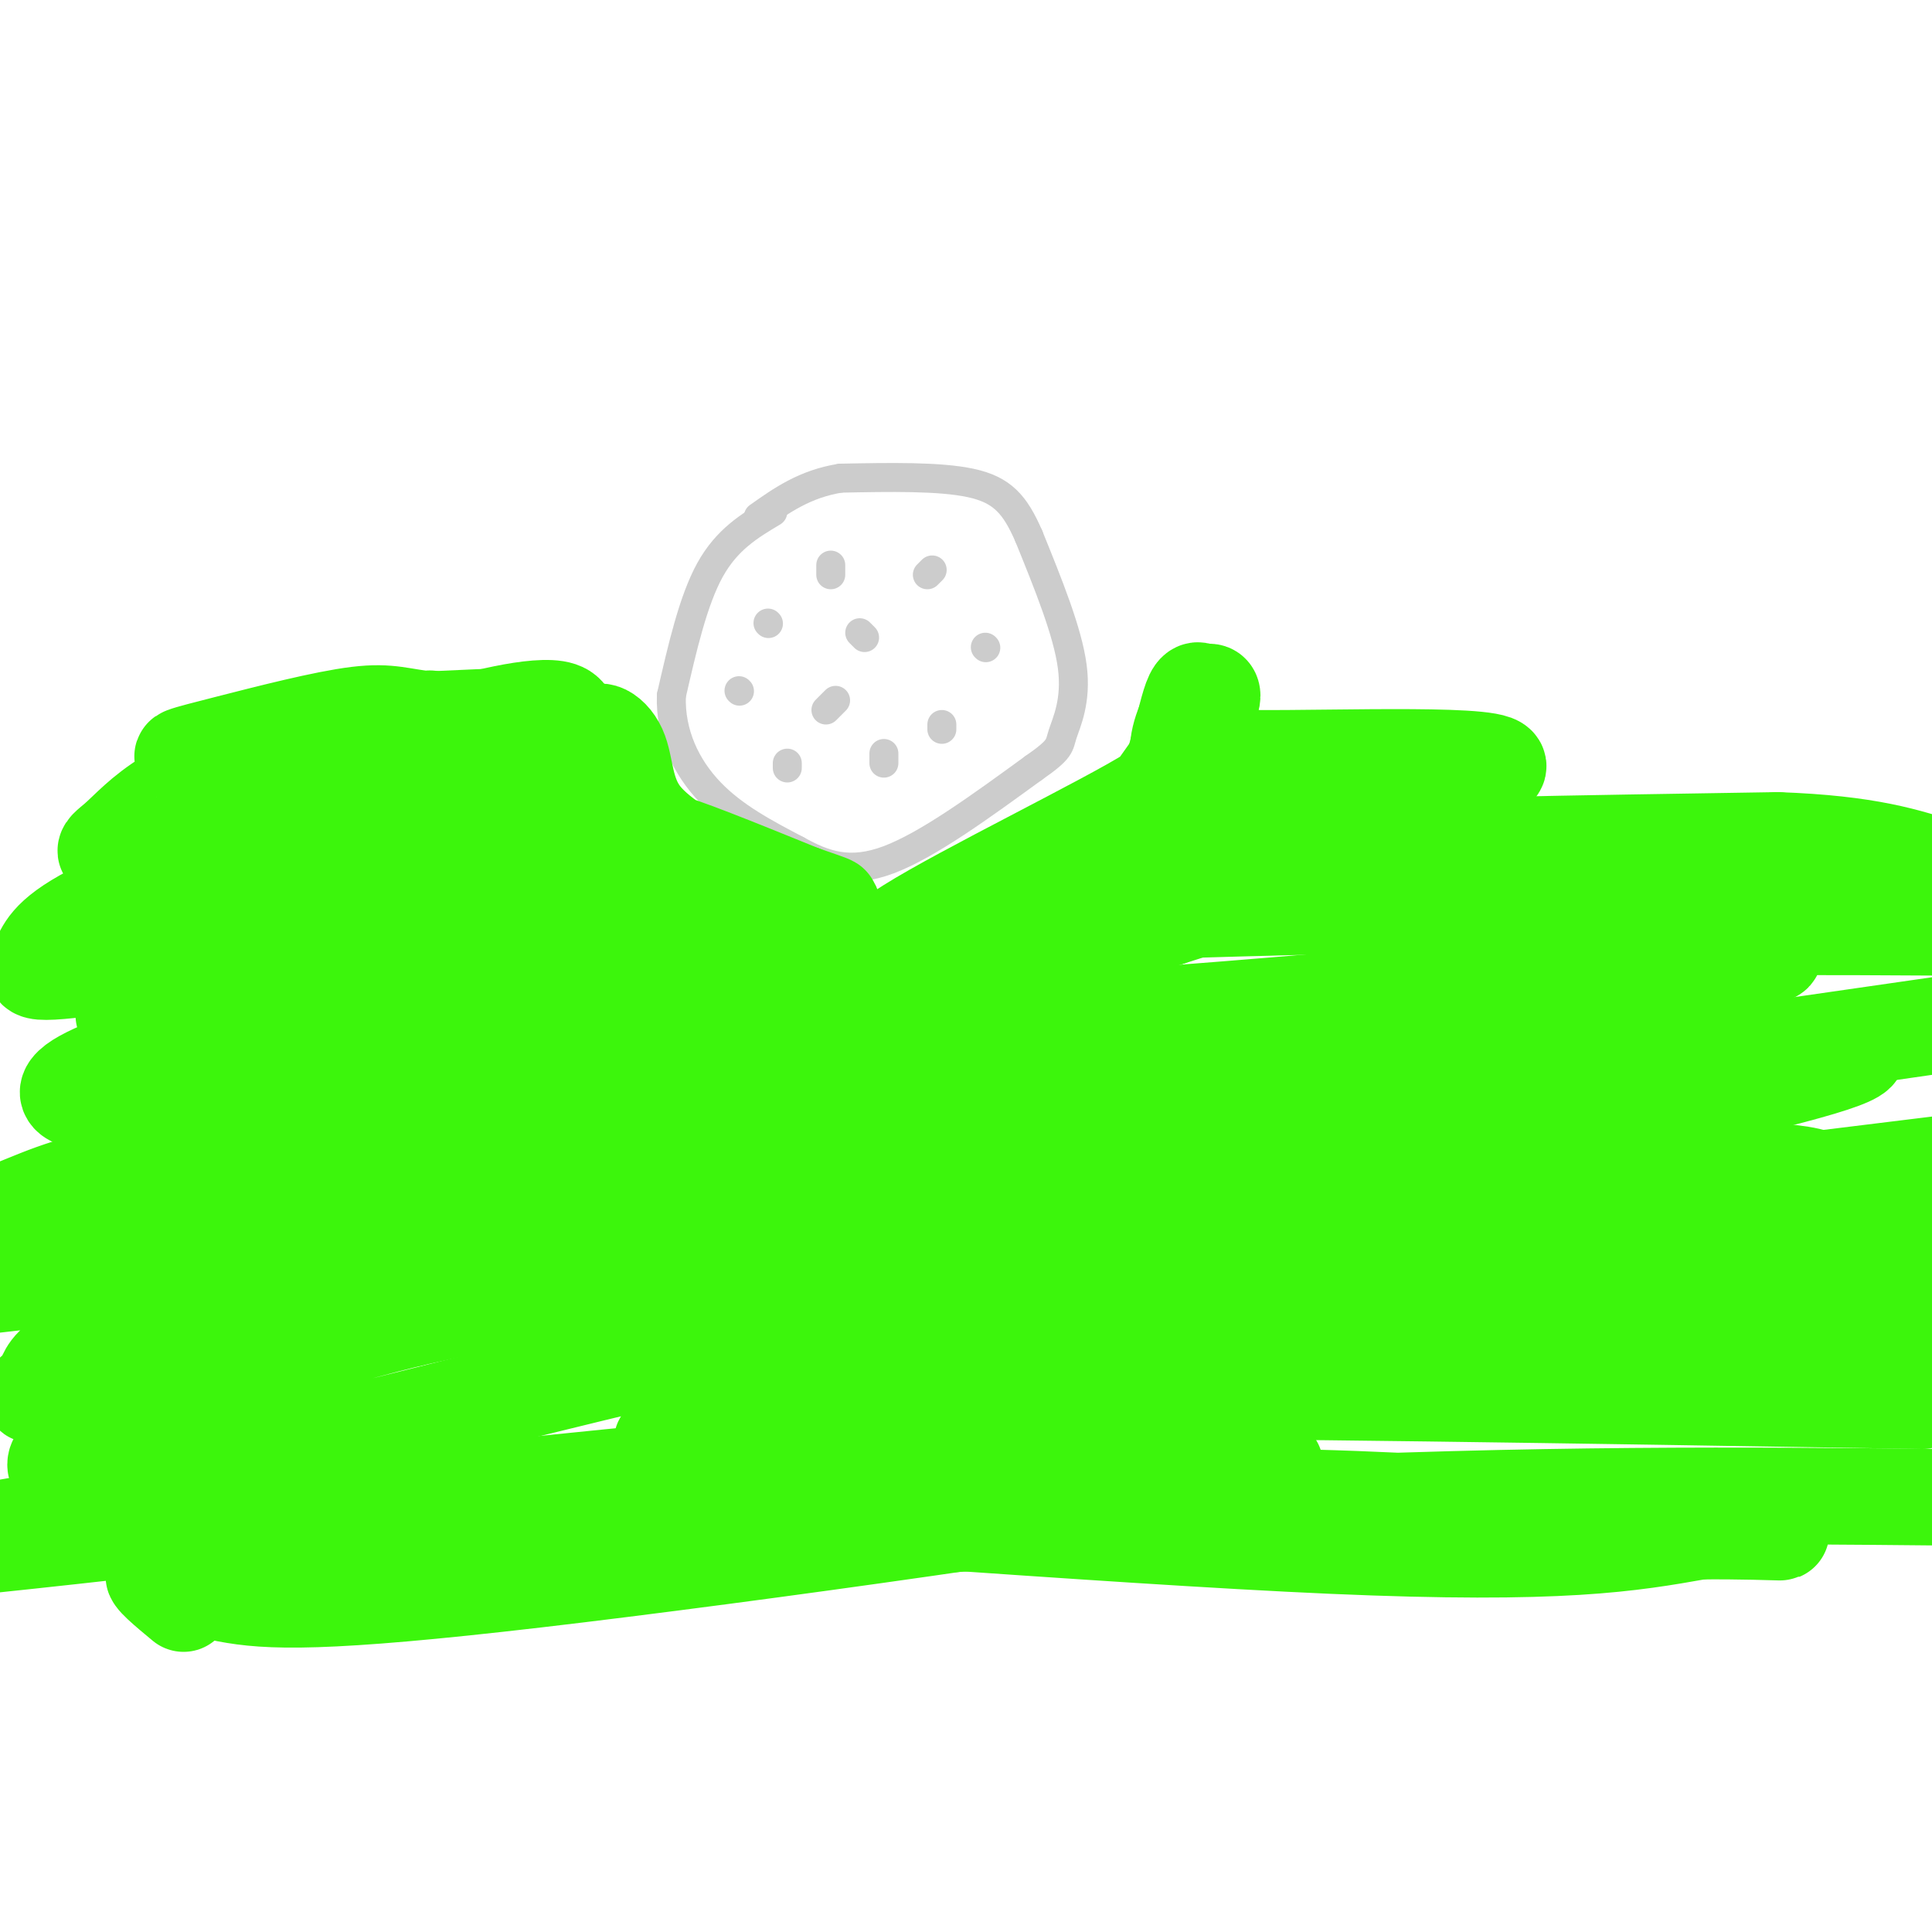<svg viewBox='0 0 400 400' version='1.1' xmlns='http://www.w3.org/2000/svg' xmlns:xlink='http://www.w3.org/1999/xlink'><g fill='none' stroke='#CCCCCC' stroke-width='6' stroke-linecap='round' stroke-linejoin='round'><path d='M160,106c-4.750,2.833 -9.500,5.667 -13,12c-3.500,6.333 -5.750,16.167 -8,26'/><path d='M139,144c-0.267,7.956 3.067,14.844 8,20c4.933,5.156 11.467,8.578 18,12'/><path d='M165,176c5.689,3.156 10.911,5.044 19,2c8.089,-3.044 19.044,-11.022 30,-19'/><path d='M214,159c5.774,-4.012 5.208,-4.542 6,-7c0.792,-2.458 2.940,-6.845 2,-14c-0.940,-7.155 -4.970,-17.077 -9,-27'/><path d='M213,111c-2.867,-6.600 -5.533,-9.600 -12,-11c-6.467,-1.400 -16.733,-1.200 -27,-1'/><path d='M174,99c-7.333,1.167 -12.167,4.583 -17,8'/><path d='M193,118c0.000,0.000 -1.000,1.000 -1,1'/><path d='M178,131c0.000,0.000 1.000,1.000 1,1'/><path d='M172,119c0.000,0.000 0.000,-2.000 0,-2'/><path d='M159,129c0.000,0.000 0.100,0.100 0.1,0.1'/><path d='M153,143c0.000,0.000 0.100,0.100 0.1,0.1'/><path d='M163,158c0.000,0.000 0.000,1.000 0,1'/><path d='M173,145c0.000,0.000 -2.000,2.000 -2,2'/><path d='M183,156c0.000,0.000 0.000,2.000 0,2'/><path d='M195,150c0.000,0.000 0.000,1.000 0,1'/><path d='M204,134c0.000,0.000 0.100,0.100 0.1,0.1'/></g>
<g fill='none' stroke='#3CF60C' stroke-width='20' stroke-linecap='round' stroke-linejoin='round'><path d='M116,222c-24.545,1.404 -49.090,2.809 -38,1c11.090,-1.809 57.814,-6.830 56,-9c-1.814,-2.170 -52.167,-1.489 -62,-3c-9.833,-1.511 20.853,-5.215 36,-8c15.147,-2.785 14.756,-4.653 11,-6c-3.756,-1.347 -10.878,-2.174 -18,-3'/><path d='M101,194c-10.656,0.195 -28.298,2.181 -25,1c3.298,-1.181 27.534,-5.529 39,-8c11.466,-2.471 10.161,-3.065 -1,-4c-11.161,-0.935 -32.177,-2.209 -31,-5c1.177,-2.791 24.548,-7.098 32,-10c7.452,-2.902 -1.014,-4.401 -9,-5c-7.986,-0.599 -15.493,-0.300 -23,0'/><path d='M83,163c5.571,-2.118 30.998,-7.413 33,-9c2.002,-1.587 -19.423,0.534 -21,0c-1.577,-0.534 16.692,-3.724 19,-5c2.308,-1.276 -11.346,-0.638 -25,0'/><path d='M89,149c-5.888,-0.525 -8.108,-1.836 -15,-1c-6.892,0.836 -18.455,3.819 -27,6c-8.545,2.181 -14.071,3.559 -3,2c11.071,-1.559 38.740,-6.056 44,-7c5.260,-0.944 -11.889,1.664 -25,5c-13.111,3.336 -22.184,7.399 -28,11c-5.816,3.601 -8.373,6.739 -11,9c-2.627,2.261 -5.322,3.646 9,2c14.322,-1.646 45.661,-6.323 77,-11'/><path d='M110,165c5.650,-1.391 -18.724,0.630 -31,2c-12.276,1.370 -12.453,2.089 -22,6c-9.547,3.911 -28.465,11.012 -38,16c-9.535,4.988 -9.686,7.861 -11,10c-1.314,2.139 -3.790,3.543 20,0c23.790,-3.543 73.846,-12.035 79,-14c5.154,-1.965 -34.594,2.595 -56,9c-21.406,6.405 -24.470,14.655 -25,19c-0.530,4.345 1.473,4.785 21,2c19.527,-2.785 56.579,-8.796 68,-11c11.421,-2.204 -2.790,-0.602 -17,1'/><path d='M98,205c-8.353,0.454 -20.736,1.090 -42,6c-21.264,4.910 -51.408,14.094 -39,17c12.408,2.906 67.369,-0.468 73,-5c5.631,-4.532 -38.067,-10.223 -55,-12c-16.933,-1.777 -7.101,0.361 0,-3c7.101,-3.361 11.470,-12.220 20,-20c8.530,-7.780 21.220,-14.479 28,-19c6.780,-4.521 7.652,-6.863 8,-9c0.348,-2.137 0.174,-4.068 0,-6'/><path d='M91,154c-1.265,-1.190 -4.427,-1.164 1,-3c5.427,-1.836 19.444,-5.533 24,-4c4.556,1.533 -0.350,8.297 2,16c2.350,7.703 11.957,16.344 14,15c2.043,-1.344 -3.479,-12.672 -9,-24'/><path d='M123,154c-0.322,-4.166 3.373,-2.583 5,1c1.627,3.583 1.187,9.164 5,14c3.813,4.836 11.878,8.925 15,11c3.122,2.075 1.302,2.136 -3,0c-4.302,-2.136 -11.086,-6.467 -8,-6c3.086,0.467 16.043,5.734 29,11'/><path d='M166,185c6.646,2.361 8.762,2.764 2,2c-6.762,-0.764 -22.402,-2.693 -33,-2c-10.598,0.693 -16.155,4.009 -3,7c13.155,2.991 45.021,5.657 50,6c4.979,0.343 -16.929,-1.639 -32,0c-15.071,1.639 -23.306,6.897 -12,8c11.306,1.103 42.153,-1.948 73,-5'/><path d='M211,201c14.256,-1.089 13.396,-1.312 4,0c-9.396,1.312 -27.329,4.160 -45,9c-17.671,4.840 -35.081,11.673 -32,14c3.081,2.327 26.654,0.147 46,-3c19.346,-3.147 34.466,-7.260 42,-9c7.534,-1.740 7.483,-1.105 5,-2c-2.483,-0.895 -7.399,-3.318 -23,-2c-15.601,1.318 -41.886,6.377 -38,4c3.886,-2.377 37.943,-12.188 72,-22'/><path d='M242,190c11.495,-3.615 4.232,-1.654 2,-2c-2.232,-0.346 0.567,-3.000 -9,-1c-9.567,2.000 -31.499,8.654 -34,9c-2.501,0.346 14.428,-5.615 15,-7c0.572,-1.385 -15.214,1.808 -31,5'/><path d='M185,194c5.736,-4.841 35.576,-19.444 49,-27c13.424,-7.556 10.433,-8.067 10,-11c-0.433,-2.933 1.691,-8.290 4,-11c2.309,-2.710 4.803,-2.774 1,4c-3.803,6.774 -13.901,20.387 -24,34'/><path d='M225,183c-1.252,4.266 7.617,-2.069 13,-12c5.383,-9.931 7.280,-23.459 9,-27c1.720,-3.541 3.264,2.903 2,7c-1.264,4.097 -5.336,5.847 11,6c16.336,0.153 53.081,-1.291 50,2c-3.081,3.291 -45.989,11.315 -66,17c-20.011,5.685 -17.127,9.029 -22,11c-4.873,1.971 -17.504,2.569 2,2c19.504,-0.569 71.144,-2.305 99,-2c27.856,0.305 31.928,2.653 36,5'/><path d='M359,192c5.893,1.581 2.625,3.034 5,4c2.375,0.966 10.393,1.444 -12,4c-22.393,2.556 -75.197,7.189 -98,9c-22.803,1.811 -15.606,0.798 -43,9c-27.394,8.202 -89.380,25.618 -86,27c3.380,1.382 72.127,-13.271 120,-19c47.873,-5.729 74.873,-2.536 39,1c-35.873,3.536 -134.620,7.413 -203,15c-68.380,7.587 -106.394,18.882 -90,19c16.394,0.118 87.197,-10.941 158,-22'/><path d='M149,239c27.966,-3.913 18.882,-2.695 16,-3c-2.882,-0.305 0.438,-2.134 -20,-2c-20.438,0.134 -64.633,2.231 -92,5c-27.367,2.769 -37.907,6.208 -45,9c-7.093,2.792 -10.740,4.935 -35,11c-24.260,6.065 -69.134,16.051 -22,12c47.134,-4.051 186.277,-22.138 211,-24c24.723,-1.862 -64.973,12.501 -109,22c-44.027,9.499 -42.385,14.134 -44,17c-1.615,2.866 -6.488,3.964 5,1c11.488,-2.964 39.337,-9.990 87,-18c47.663,-8.010 115.140,-17.003 136,-21c20.860,-3.997 -4.897,-2.999 -38,2c-33.103,4.999 -73.551,14.000 -114,23'/><path d='M85,273c-27.474,6.752 -39.158,12.131 -50,17c-10.842,4.869 -20.842,9.229 -23,12c-2.158,2.771 3.525,3.952 3,6c-0.525,2.048 -7.260,4.961 29,-4c36.260,-8.961 115.515,-29.796 175,-41c59.485,-11.204 99.201,-12.776 88,-9c-11.201,3.776 -73.319,12.899 -112,21c-38.681,8.101 -53.926,15.178 -56,18c-2.074,2.822 9.022,1.389 5,3c-4.022,1.611 -23.160,6.267 27,-3c50.160,-9.267 169.620,-32.456 199,-43c29.380,-10.544 -31.320,-8.441 -73,-5c-41.680,3.441 -64.340,8.221 -87,13'/><path d='M210,258c27.264,-6.313 138.923,-28.594 167,-37c28.077,-8.406 -27.426,-2.937 -69,2c-41.574,4.937 -69.217,9.341 -79,10c-9.783,0.659 -1.707,-2.428 13,-8c14.707,-5.572 36.046,-13.628 59,-20c22.954,-6.372 47.524,-11.058 60,-15c12.476,-3.942 12.860,-7.139 18,-9c5.140,-1.861 15.038,-2.386 -7,-3c-22.038,-0.614 -76.011,-1.318 -82,-2c-5.989,-0.682 36.005,-1.341 78,-2'/><path d='M368,174c18.833,0.667 26.917,3.333 35,6'/><path d='M38,332c-3.516,-2.916 -7.032,-5.832 -6,-6c1.032,-0.168 6.613,2.413 15,4c8.387,1.587 19.579,2.180 64,-3c44.421,-5.180 122.071,-16.134 145,-21c22.929,-4.866 -8.862,-3.645 -30,-4c-21.138,-0.355 -31.622,-2.287 -80,2c-48.378,4.287 -134.648,14.792 -160,17c-25.352,2.208 10.215,-3.882 34,-8c23.785,-4.118 35.788,-6.262 82,-4c46.212,2.262 126.632,8.932 174,11c47.368,2.068 61.684,-0.466 76,-3'/><path d='M352,317c17.915,-0.132 24.701,1.039 4,-1c-20.701,-2.039 -68.889,-7.289 -125,-6c-56.111,1.289 -120.145,9.116 -114,10c6.145,0.884 82.470,-5.176 142,-8c59.530,-2.824 102.265,-2.412 145,-2'/><path d='M253,292c-24.083,-1.833 -48.167,-3.667 -24,-4c24.167,-0.333 96.583,0.833 169,2'/><path d='M251,282c-16.167,0.500 -32.333,1.000 -8,0c24.333,-1.000 89.167,-3.500 154,-6'/><path d='M263,281c2.778,-2.711 5.556,-5.422 6,-7c0.444,-1.578 -1.444,-2.022 20,-4c21.444,-1.978 66.222,-5.489 111,-9'/><path d='M298,261c-0.756,-1.111 -1.511,-2.222 -5,-3c-3.489,-0.778 -9.711,-1.222 8,-4c17.711,-2.778 59.356,-7.889 101,-13'/><path d='M334,236c-1.000,-4.400 -2.000,-8.800 -3,-11c-1.000,-2.200 -2.000,-2.200 10,-4c12.000,-1.800 37.000,-5.400 62,-9'/><path d='M340,200c-5.833,-2.833 -11.667,-5.667 -1,-7c10.667,-1.333 37.833,-1.167 65,-1'/></g>
</svg>